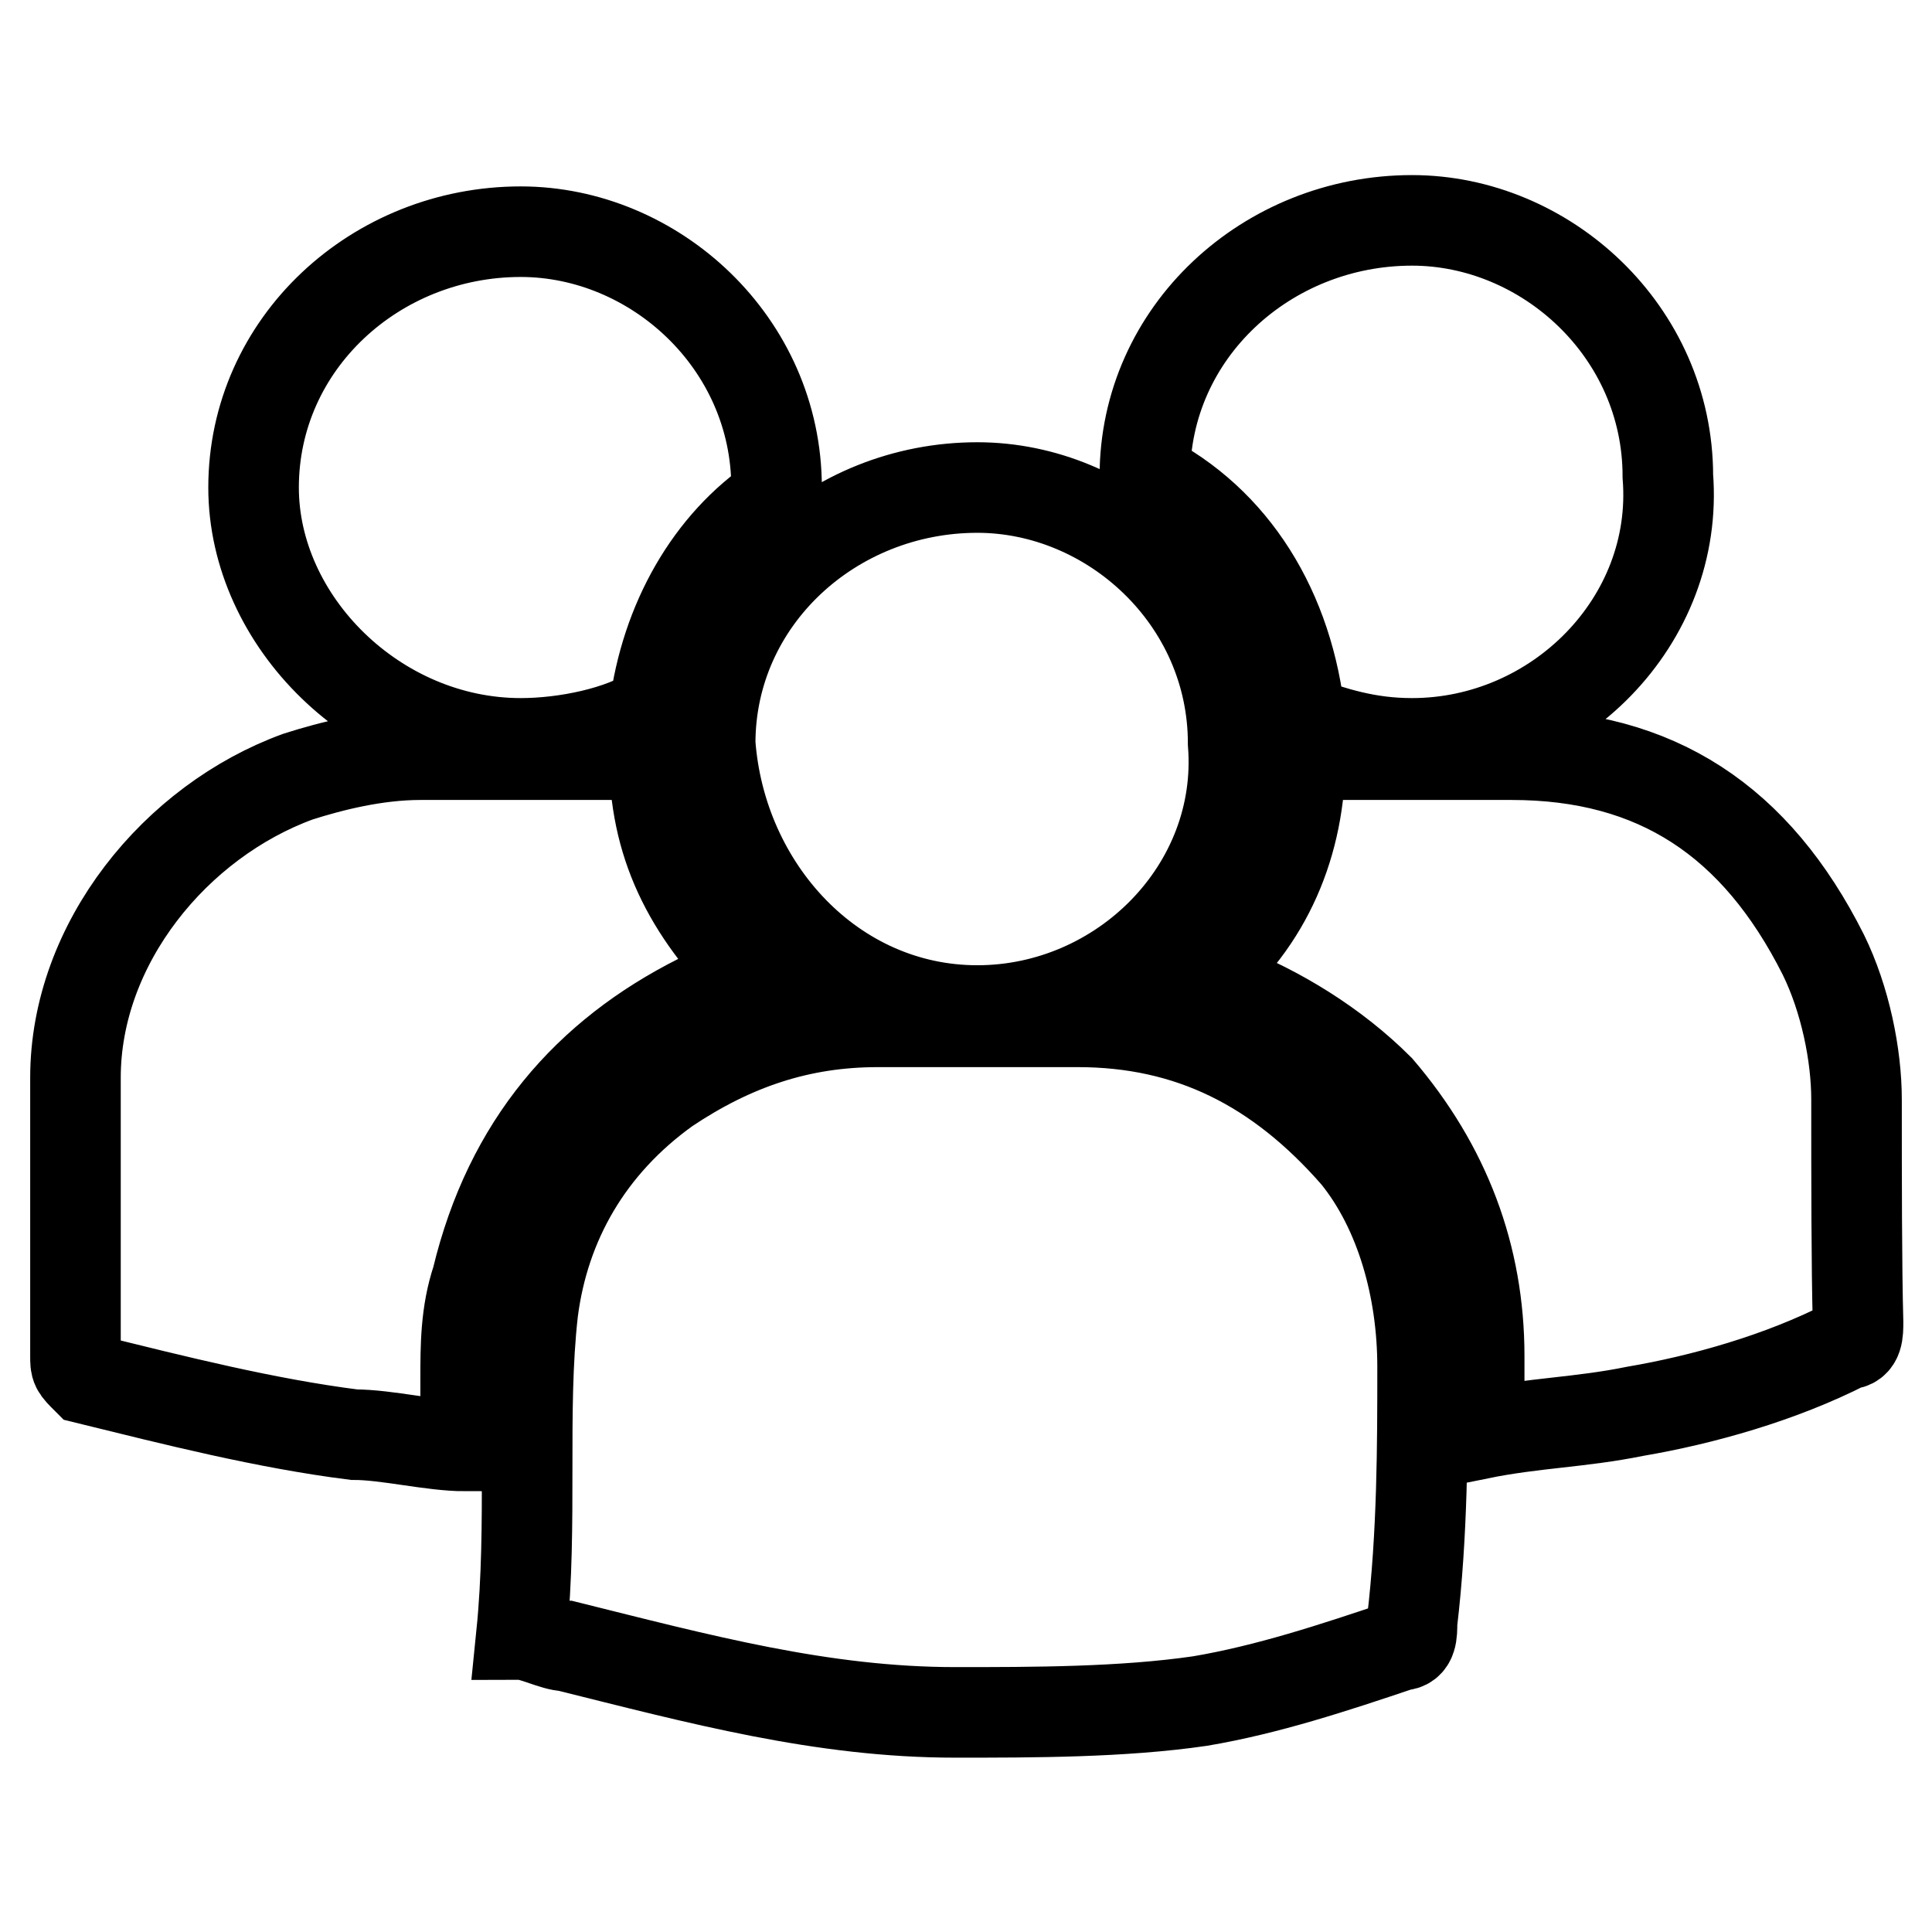 <?xml version="1.0" encoding="utf-8"?>
<!-- Svg Vector Icons : http://www.onlinewebfonts.com/icon -->
<!DOCTYPE svg PUBLIC "-//W3C//DTD SVG 1.1//EN" "http://www.w3.org/Graphics/SVG/1.1/DTD/svg11.dtd">
<svg version="1.1" xmlns="http://www.w3.org/2000/svg" xmlns:xlink="http://www.w3.org/1999/xlink" x="0px" y="0px" viewBox="0 0 256 256" enable-background="new 0 0 256 256" xml:space="preserve">
<g> <path stroke-width="12" fill-opacity="0" stroke="#000000"  d="M188.5,181.1c0-10.3-2.9-20.7-8.8-28c-10.3-11.8-22.1-17.7-36.9-17.7c-8.8,0-17.7,0-26.5,0 c-10.3,0-19.2,3-28,8.9c-10.3,7.4-16.2,17.7-17.7,29.5c-1.5,13.3,0,28-1.5,42.8c1.5,0,4.4,1.5,5.9,1.5c17.7,4.4,33.9,8.8,51.6,8.8 c10.3,0,22.1,0,32.4-1.5c8.9-1.5,17.7-4.4,26.6-7.4c1.5,0,1.5-1.5,1.5-3C188.5,203.2,188.5,191.4,188.5,181.1z M92.6,132.4 c2.9-1.5,4.4-1.5,7.4-2.9c-8.9-8.9-13.3-17.7-13.3-29.5c-10.3,0-20.7,0-31,0c-5.9,0-11.8,1.5-16.2,2.9C23.3,108.8,10,125,10,142.8 c0,11.8,0,23.6,0,36.9c0,1.5,0,1.5,1.5,3c11.8,2.9,23.6,5.9,35.4,7.4c4.4,0,10.3,1.5,14.8,1.5c0-2.9,0-5.9,0-8.8 c0-4.4,0-8.8,1.5-13.3C67.5,151.6,77.9,139.8,92.6,132.4z M246,145.7c0-5.9-1.5-13.3-4.4-19.2c-8.9-17.7-22.1-26.5-41.3-26.5 c-28,0,0,0-28,0c0,11.8-4.4,22.1-13.3,29.5c1.5,0,3,1.5,3,1.5c7.4,2.9,14.8,7.4,20.7,13.3c8.8,10.3,13.3,22.1,13.3,35.4 c0,3,0,7.4,0,10.3c7.4-1.5,13.3-1.5,20.7-3c8.8-1.5,19.2-4.4,28-8.9c1.5,0,1.5-1.5,1.5-2.9C246,167.8,246,156,246,145.7z  M129.5,133.9c19.2,0,35.4-16.2,33.9-35.4c0-19.2-16.2-33.9-33.9-33.9c-19.2,0-35.4,14.8-35.4,33.9 C95.5,117.7,110.3,133.9,129.5,133.9z M172.3,95.5c4.4,1.5,8.8,3,14.8,3c19.2,0,35.4-16.2,33.9-35.4c0-19.2-16.2-33.9-33.9-33.9 c-19.2,0-35.4,14.8-35.4,33.9C163.4,69,170.8,80.8,172.3,95.5z M69,98.5c5.9,0,13.3-1.5,17.7-4.4c1.5-11.8,7.4-22.1,16.2-28v-1.5 c0-19.2-16.2-33.9-33.9-33.9c-19.2,0-35.4,14.8-35.4,33.9C33.6,82.3,49.8,98.5,69,98.5z"/></g>
</svg>